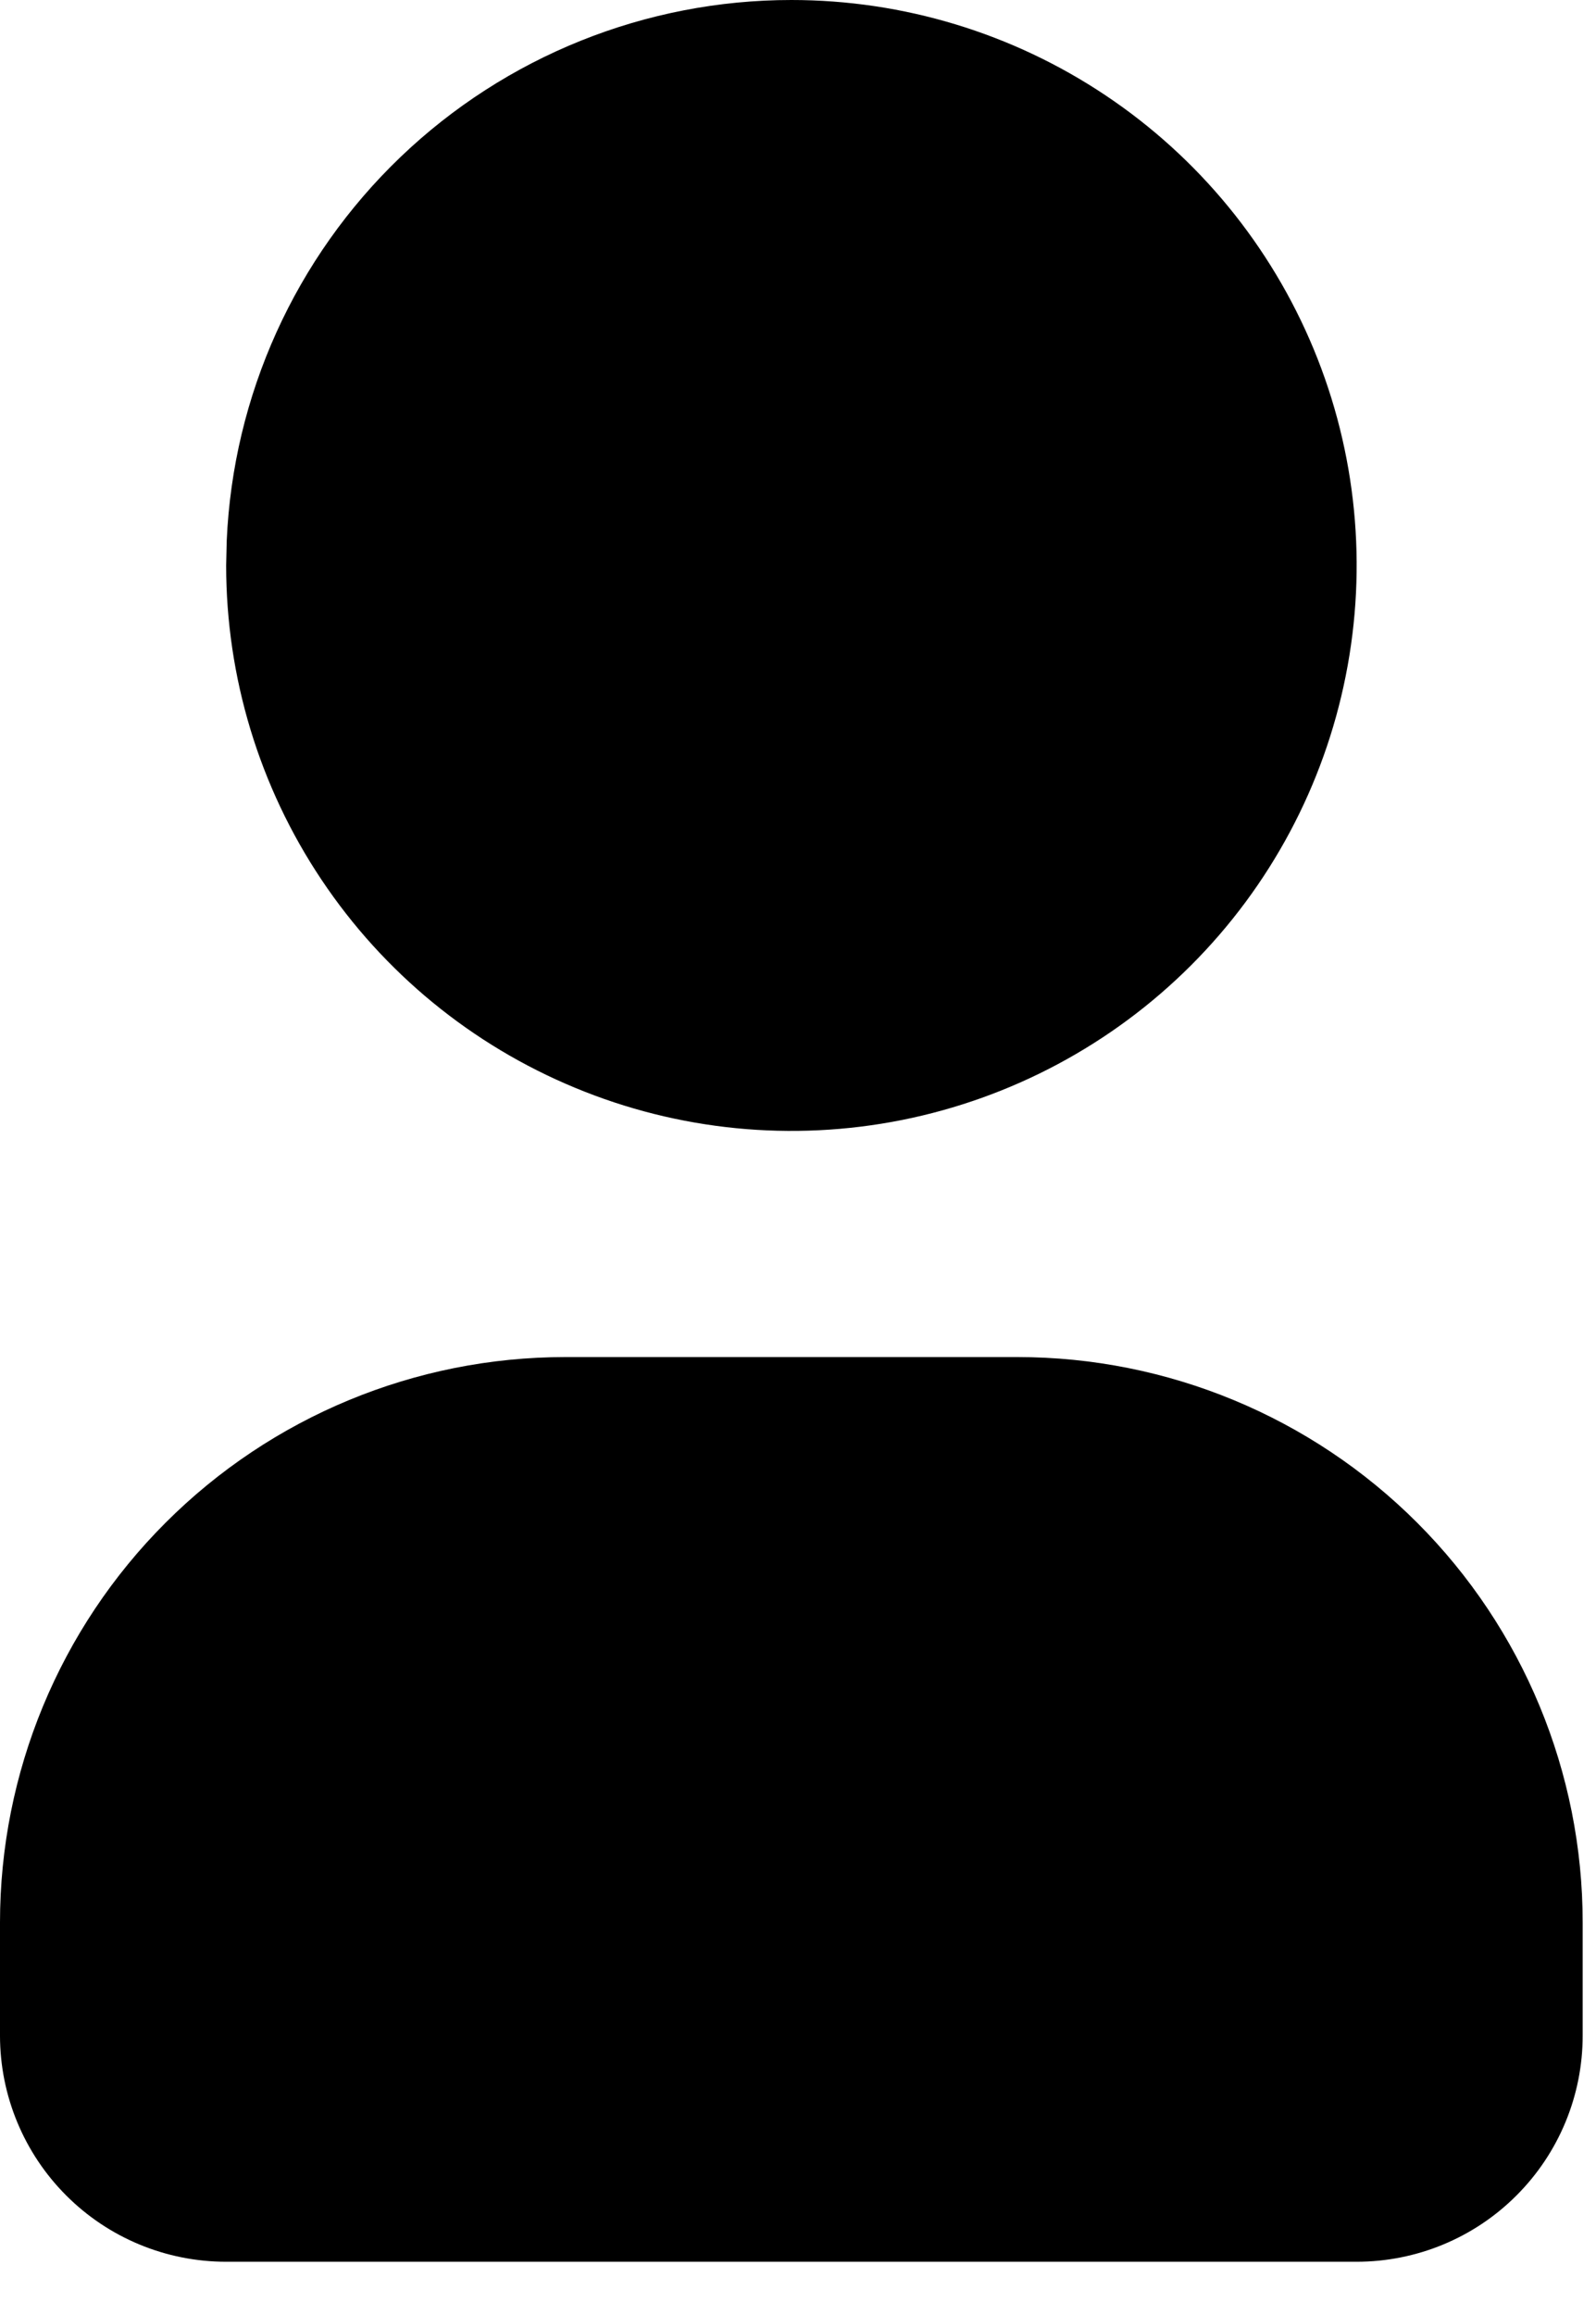 <svg width="20" height="29" viewBox="0 0 20 29" fill="none" xmlns="http://www.w3.org/2000/svg">
<path d="M9.917 0C11.318 0 12.688 0.415 13.853 1.194C15.018 1.972 15.925 3.078 16.462 4.373C16.998 5.667 17.138 7.091 16.864 8.465C16.591 9.839 15.917 11.101 14.926 12.092C13.935 13.083 12.673 13.757 11.299 14.031C9.925 14.304 8.501 14.164 7.207 13.627C5.912 13.091 4.806 12.184 4.028 11.019C3.249 9.854 2.834 8.484 2.834 7.083L2.841 6.776C2.92 4.952 3.7 3.23 5.019 1.967C6.337 0.705 8.092 0 9.917 0Z" fill="black"/>
<path d="M12.75 17C14.629 17 16.43 17.746 17.759 19.075C19.087 20.403 19.833 22.205 19.833 24.083V25.5C19.833 26.251 19.535 26.972 19.003 27.503C18.472 28.035 17.751 28.333 17 28.333H2.833C2.082 28.333 1.361 28.035 0.83 27.503C0.299 26.972 0 26.251 0 25.5V24.083C0 22.205 0.746 20.403 2.075 19.075C3.403 17.746 5.205 17 7.083 17H12.75Z" fill="black"/>
</svg>
